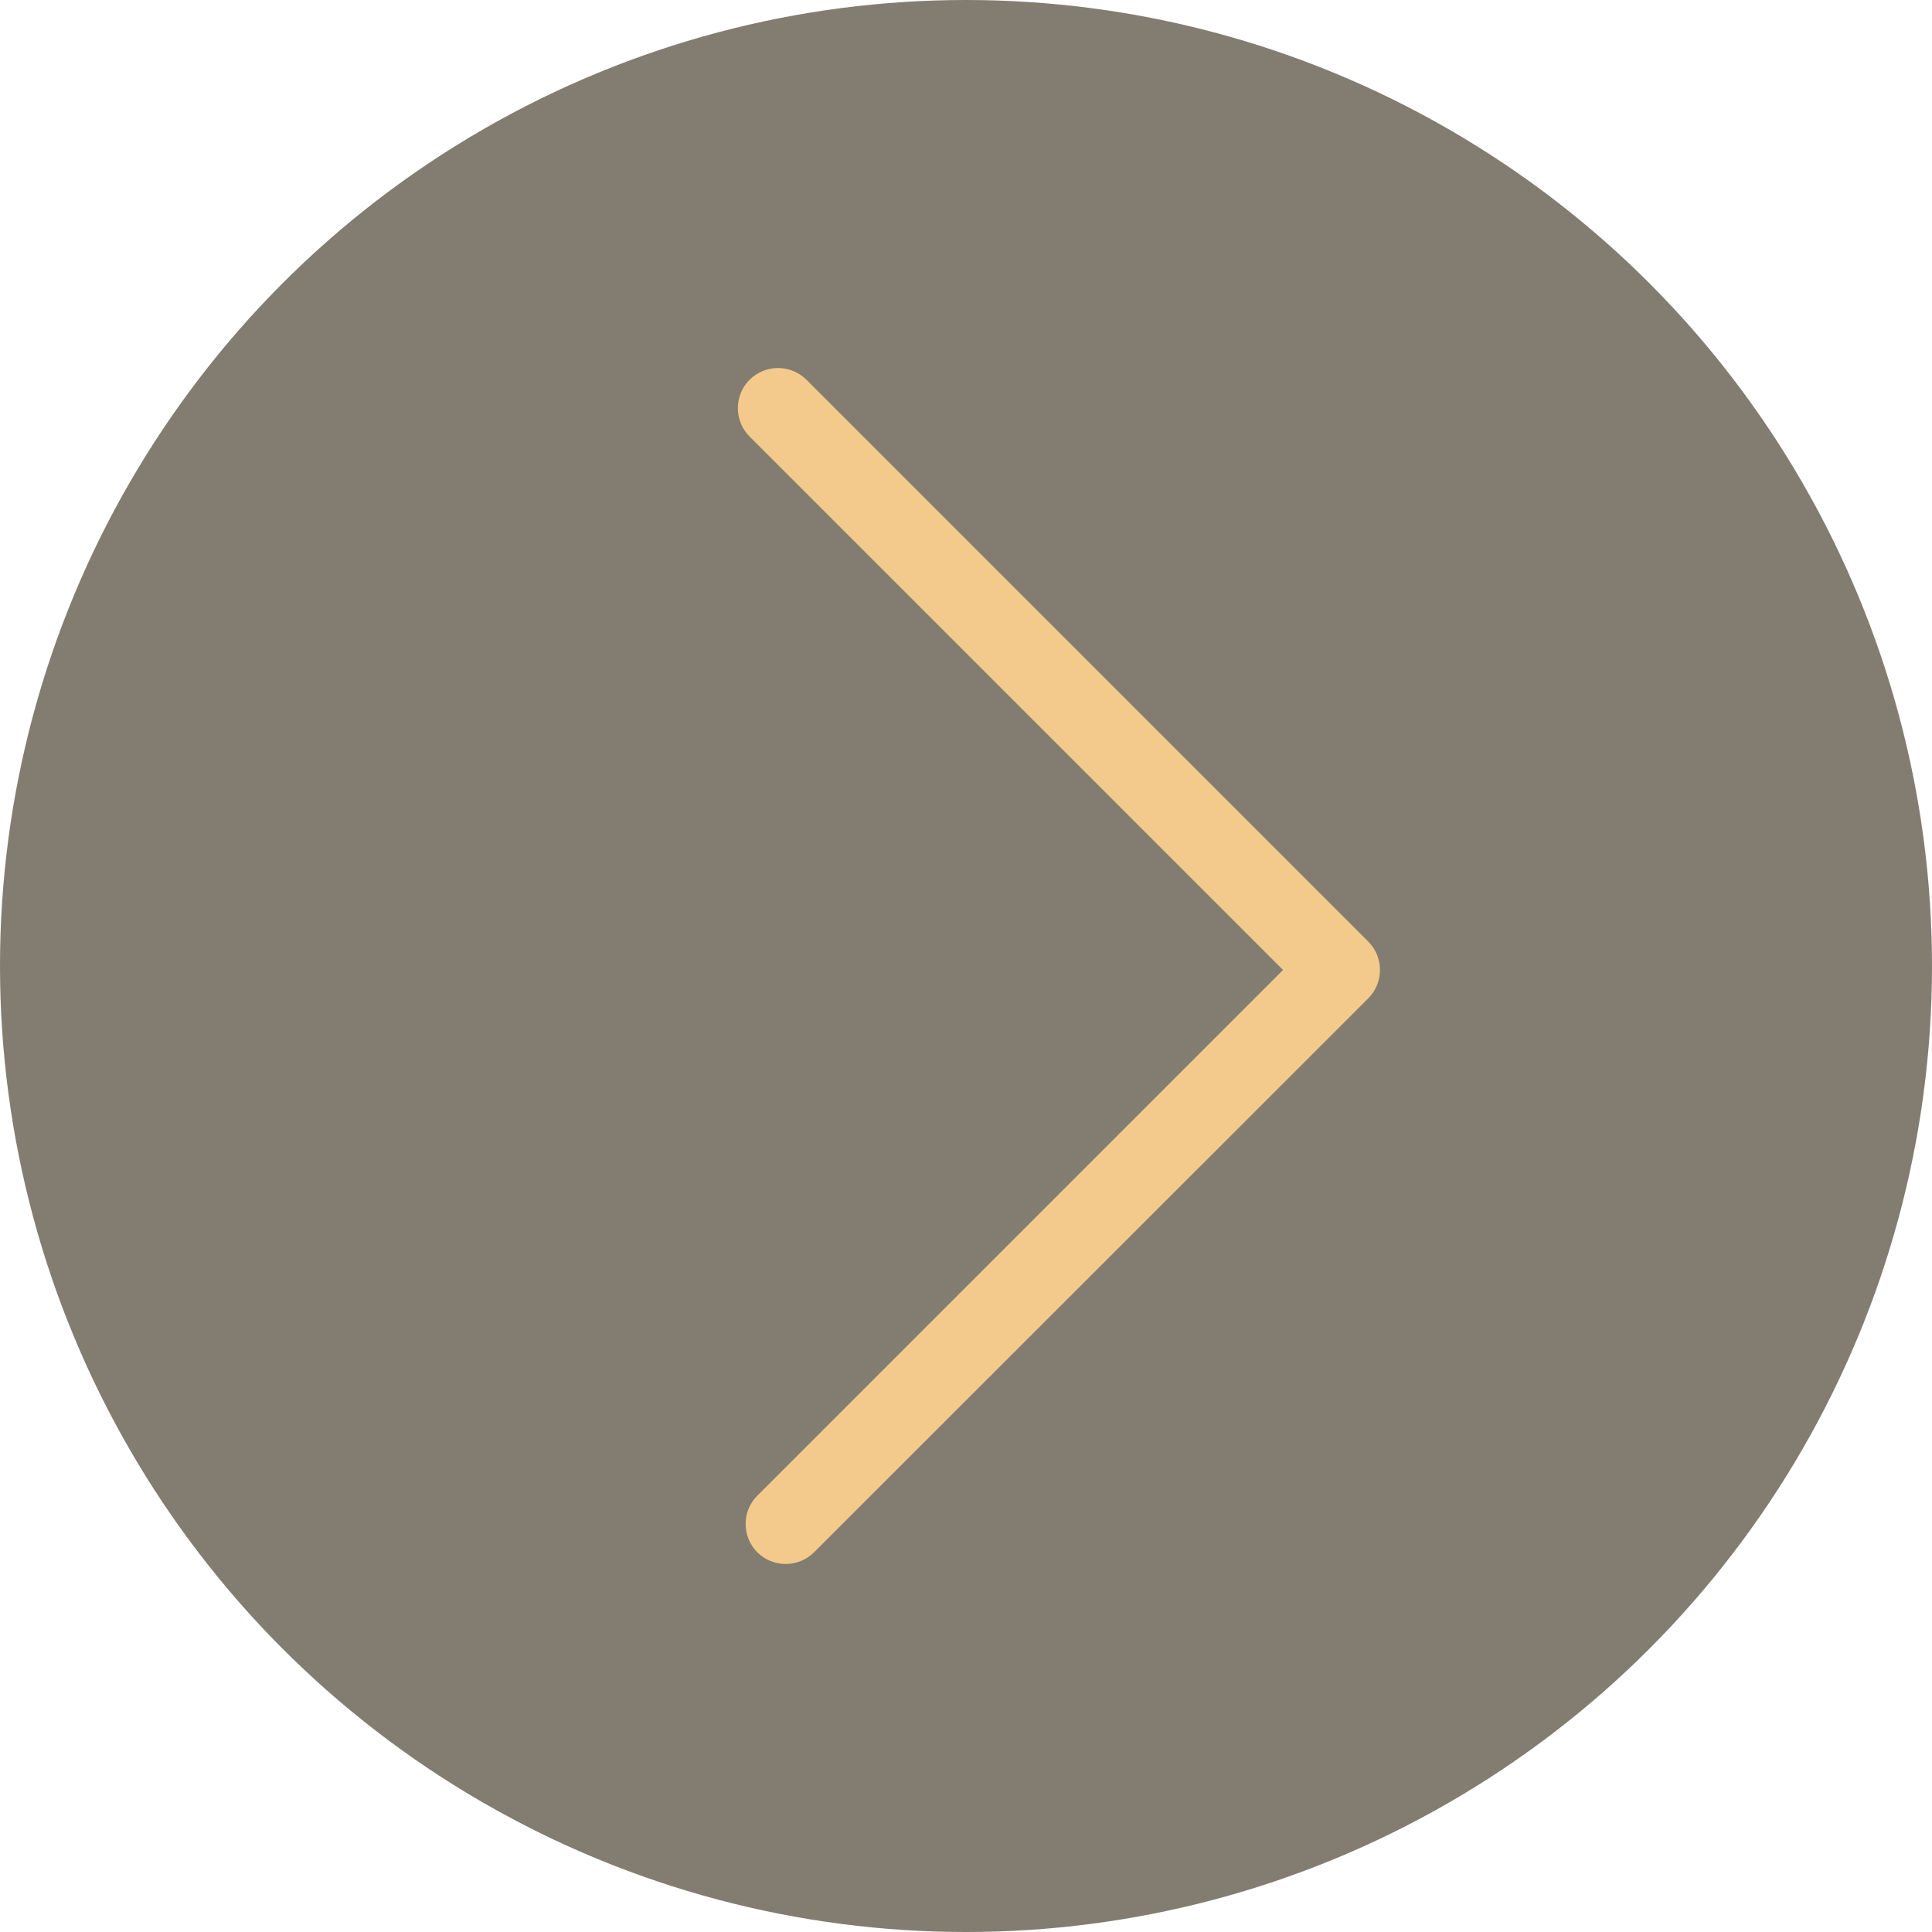 <?xml version="1.0" encoding="UTF-8"?> <svg xmlns="http://www.w3.org/2000/svg" width="21" height="21" viewBox="0 0 21 21" fill="none"><g filter="url(#filter0_b_153_22)"><circle cx="10.5" cy="10.5" r="10.5" fill="#312513" fill-opacity="0.6"></circle></g><path d="M8.455 4C8.345 4 8.232 4.044 8.147 4.128C7.978 4.298 7.978 4.575 8.147 4.744L13.946 10.543L8.232 16.257C8.062 16.426 8.062 16.703 8.232 16.873C8.401 17.042 8.678 17.042 8.848 16.873L14.873 10.851C15.042 10.682 15.042 10.404 14.873 10.235L8.766 4.128C8.678 4.041 8.568 4 8.455 4Z" fill="#F3CA8C"></path><defs><filter id="filter0_b_153_22" x="-4" y="-4" width="29" height="29" filterUnits="userSpaceOnUse" color-interpolation-filters="sRGB"><feFlood flood-opacity="0" result="BackgroundImageFix"></feFlood><feGaussianBlur in="BackgroundImageFix" stdDeviation="2"></feGaussianBlur><feComposite in2="SourceAlpha" operator="in" result="effect1_backgroundBlur_153_22"></feComposite><feBlend mode="normal" in="SourceGraphic" in2="effect1_backgroundBlur_153_22" result="shape"></feBlend></filter></defs></svg> 